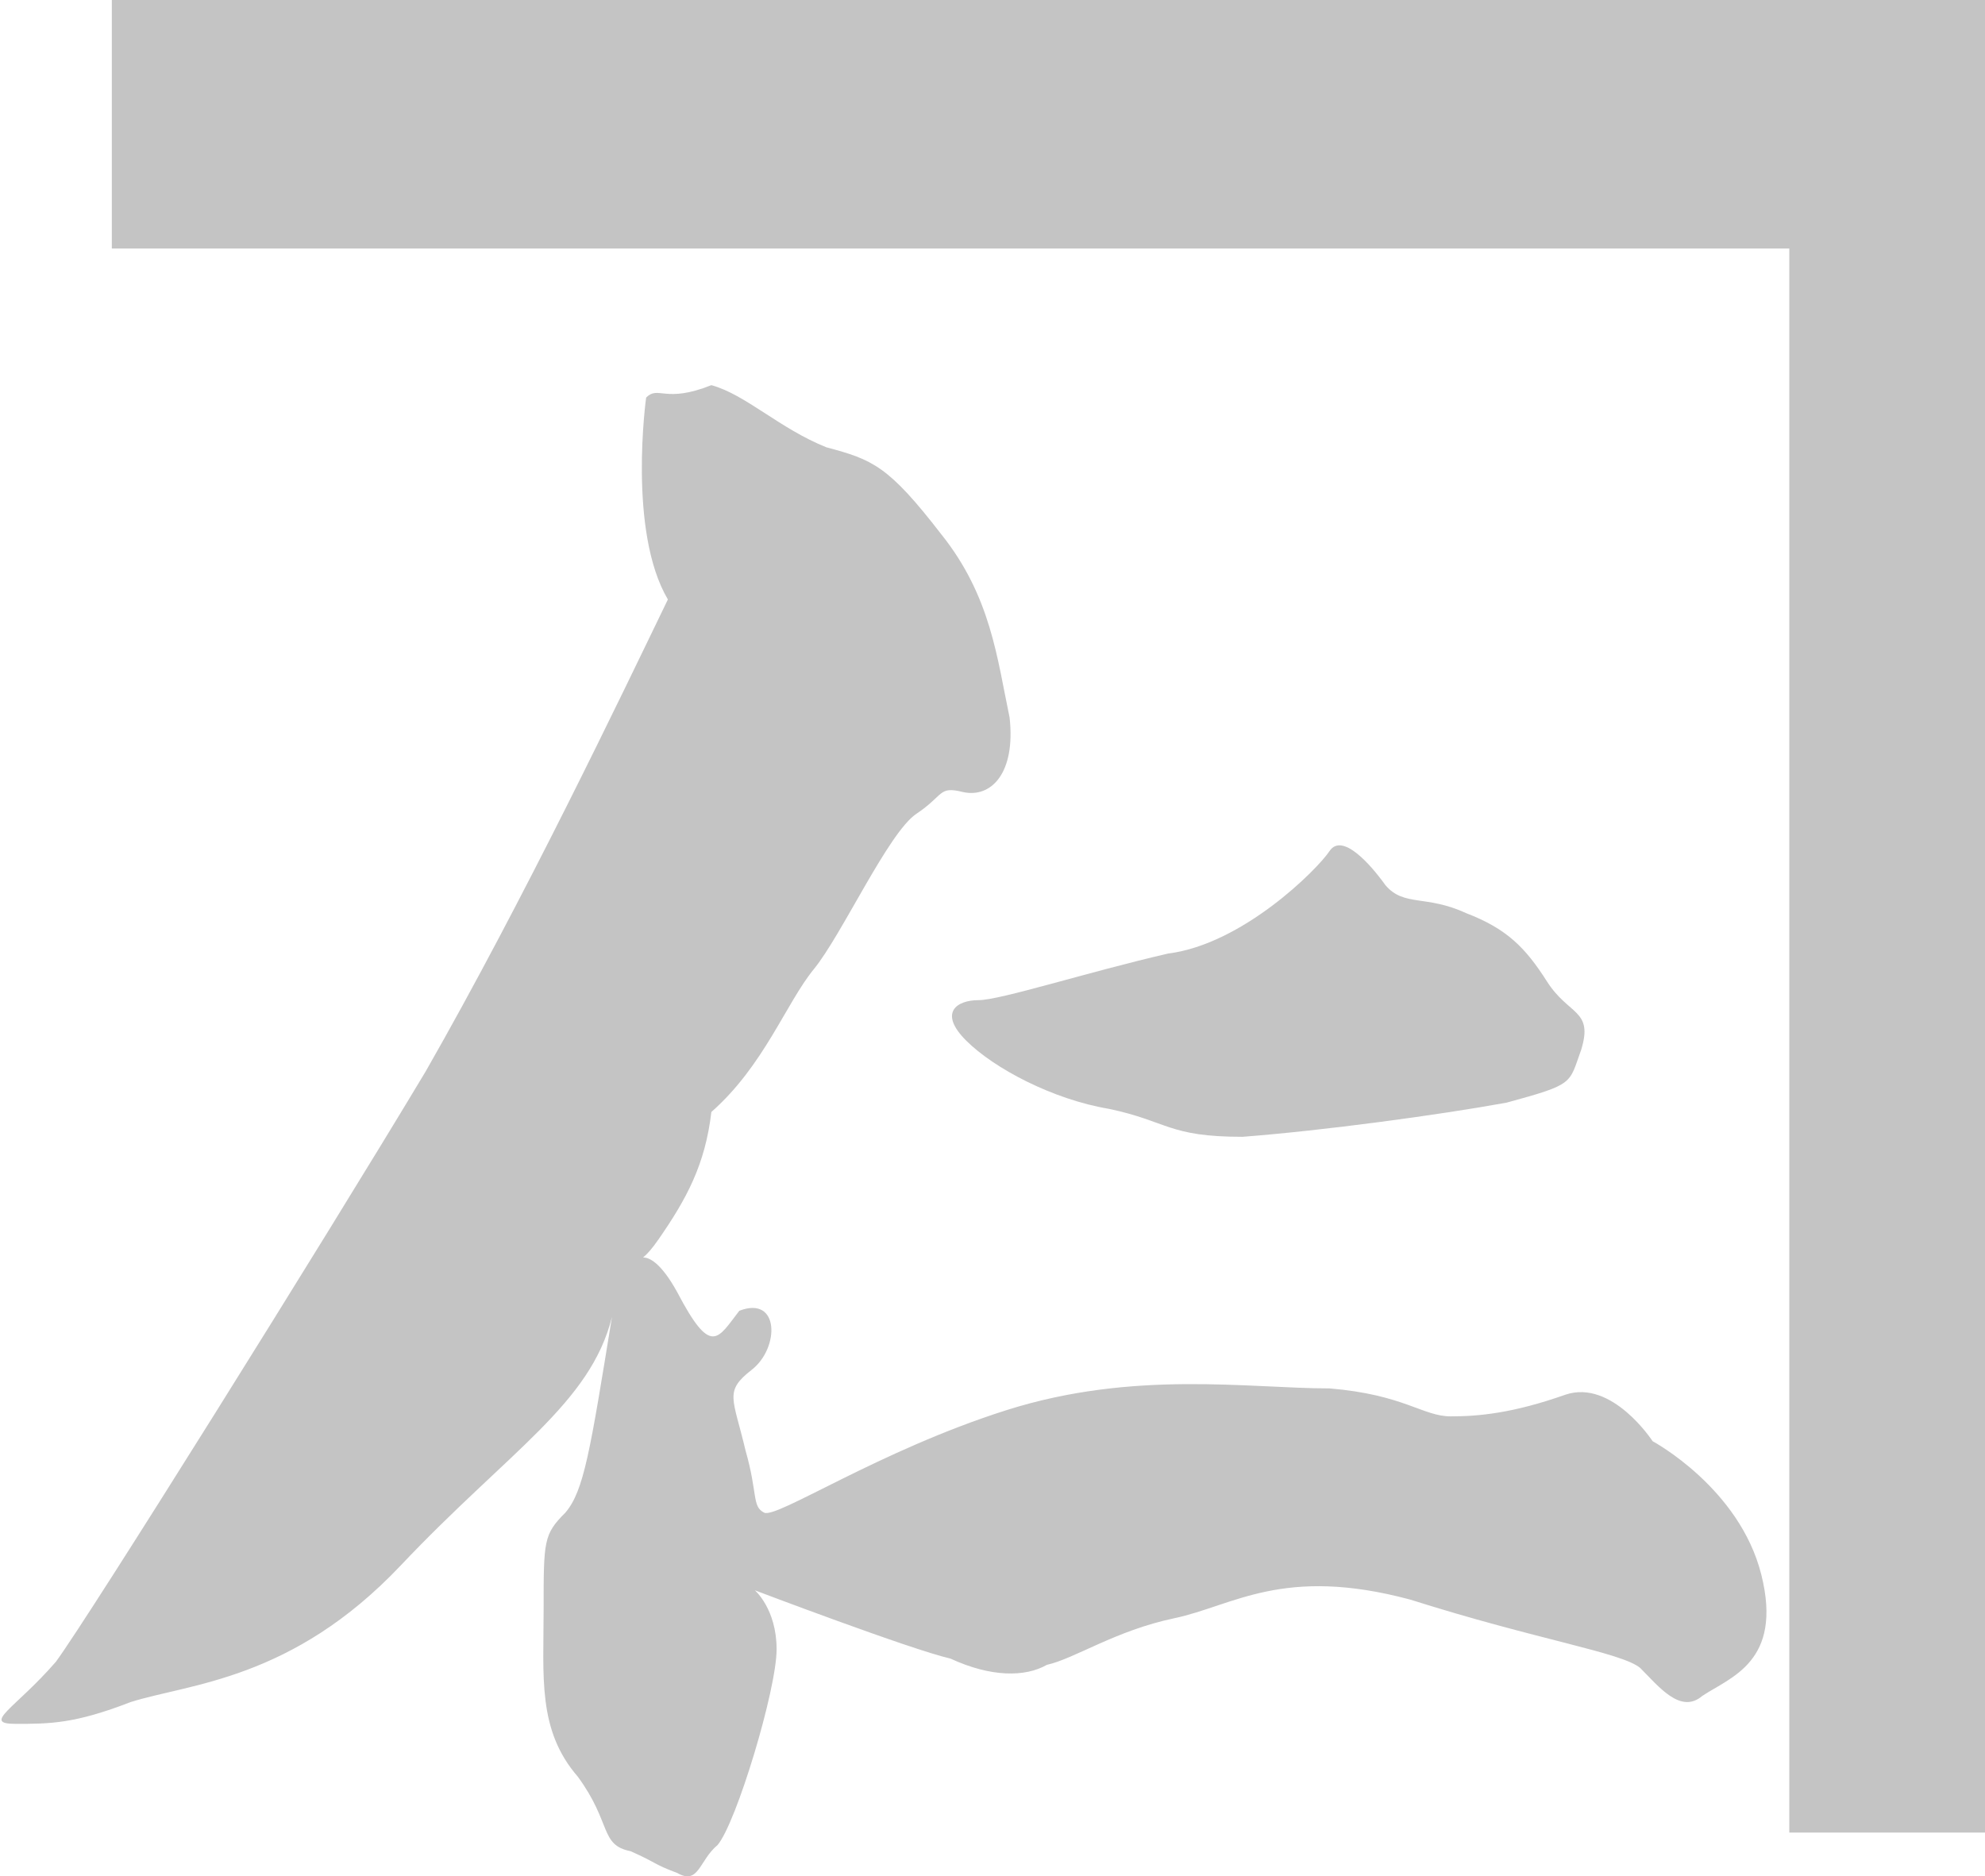 <?xml version="1.0" encoding="utf-8"?>
<!-- Generator: Adobe Illustrator 25.2.1, SVG Export Plug-In . SVG Version: 6.00 Build 0)  -->
<svg version="1.1" id="レイヤー_1" xmlns="http://www.w3.org/2000/svg" xmlns:xlink="http://www.w3.org/1999/xlink" x="0px"
	 y="0px" viewBox="0 0 63.9 60.4" style="enable-background:new 0 0 63.9 60.4;" xml:space="preserve">
<style type="text/css">
	.st0{fill:#C4C4C4;}
</style>
<g>
	<path class="st0" d="M20.8,12.8c0,0-0.6,4.3,0.7,6.5c-1.5,3.1-4.6,9.6-7.8,15.2C10.4,40,2.9,52,1.8,53.5c-1.3,1.5-2.4,2-1.3,2
		s1.9,0,3.7-0.7c1.9-0.6,5.2-0.7,8.7-4.4c3.5-3.7,6.1-5.2,6.8-8c-0.7,4.3-0.9,5.6-1.5,6.3c-0.7,0.7-0.7,0.9-0.7,3.1
		s-0.2,3.9,1.1,5.4c1.1,1.5,0.7,2.2,1.7,2.4c0.9,0.4,0.7,0.4,1.5,0.7c0.7,0.4,0.7-0.4,1.3-0.9c0.6-0.7,1.9-5,1.9-6.3
		c0-1.3-0.7-1.9-0.7-1.9s5,1.9,6.3,2.2c1.3,0.6,2.4,0.6,3.1,0.2c0.9-0.2,2.2-1.1,4.1-1.5c1.9-0.4,3.5-1.7,7.6-0.6
		c4.1,1.3,6.8,1.7,7.4,2.2c0.6,0.6,1.3,1.5,2,0.9c0.9-0.6,2.6-1.1,1.9-3.9c-0.7-2.8-3.5-4.3-3.5-4.3s-1.3-2-2.8-1.5
		c-1.7,0.6-2.8,0.7-3.7,0.7s-1.5-0.7-3.9-0.9c-2.6,0-6.3-0.6-10.4,0.7c-4.1,1.3-7.4,3.5-7.8,3.3c-0.4-0.2-0.2-0.6-0.6-2
		c-0.4-1.7-0.7-1.9,0.2-2.6s0.9-2.4-0.4-1.9c-0.7,0.9-0.9,1.5-2-0.6c-1.1-2-1.5-0.4-0.6-1.7c0.9-1.3,1.5-2.4,1.7-4.1
		c1.7-1.5,2.4-3.5,3.3-4.6c0.9-1.1,2.4-4.4,3.3-5c0.9-0.6,0.7-0.9,1.5-0.7c0.9,0.2,1.7-0.6,1.5-2.4c-0.4-1.9-0.6-3.9-2.2-5.9
		c-1.7-2.2-2.2-2.4-3.7-2.8c-1.5-0.6-2.6-1.7-3.7-2C21.4,13,21.2,12.4,20.8,12.8z"/>
	<path class="st0" d="M42.8,27.4c-0.4,0.6-2.8,3-5.2,3.3c-2.6,0.6-5.4,1.5-6.1,1.5s-1.3,0.4-0.4,1.3c0.9,0.9,2.8,1.9,4.6,2.2
		c1.9,0.4,1.9,0.9,4.3,0.9c2.6-0.2,6.3-0.7,8.5-1.1c2.2-0.6,2-0.6,2.4-1.7c0.4-1.3-0.4-1.1-1.1-2.2s-1.3-1.7-2.6-2.2
		c-1.3-0.6-2-0.2-2.6-0.9C44.1,27.8,43.2,26.8,42.8,27.4z"/>
	<polygon class="st0" points="3.6,0 3.6,8 57.6,8 57.6,59 63.9,59 63.9,0 	"/>
</g>
</svg>
